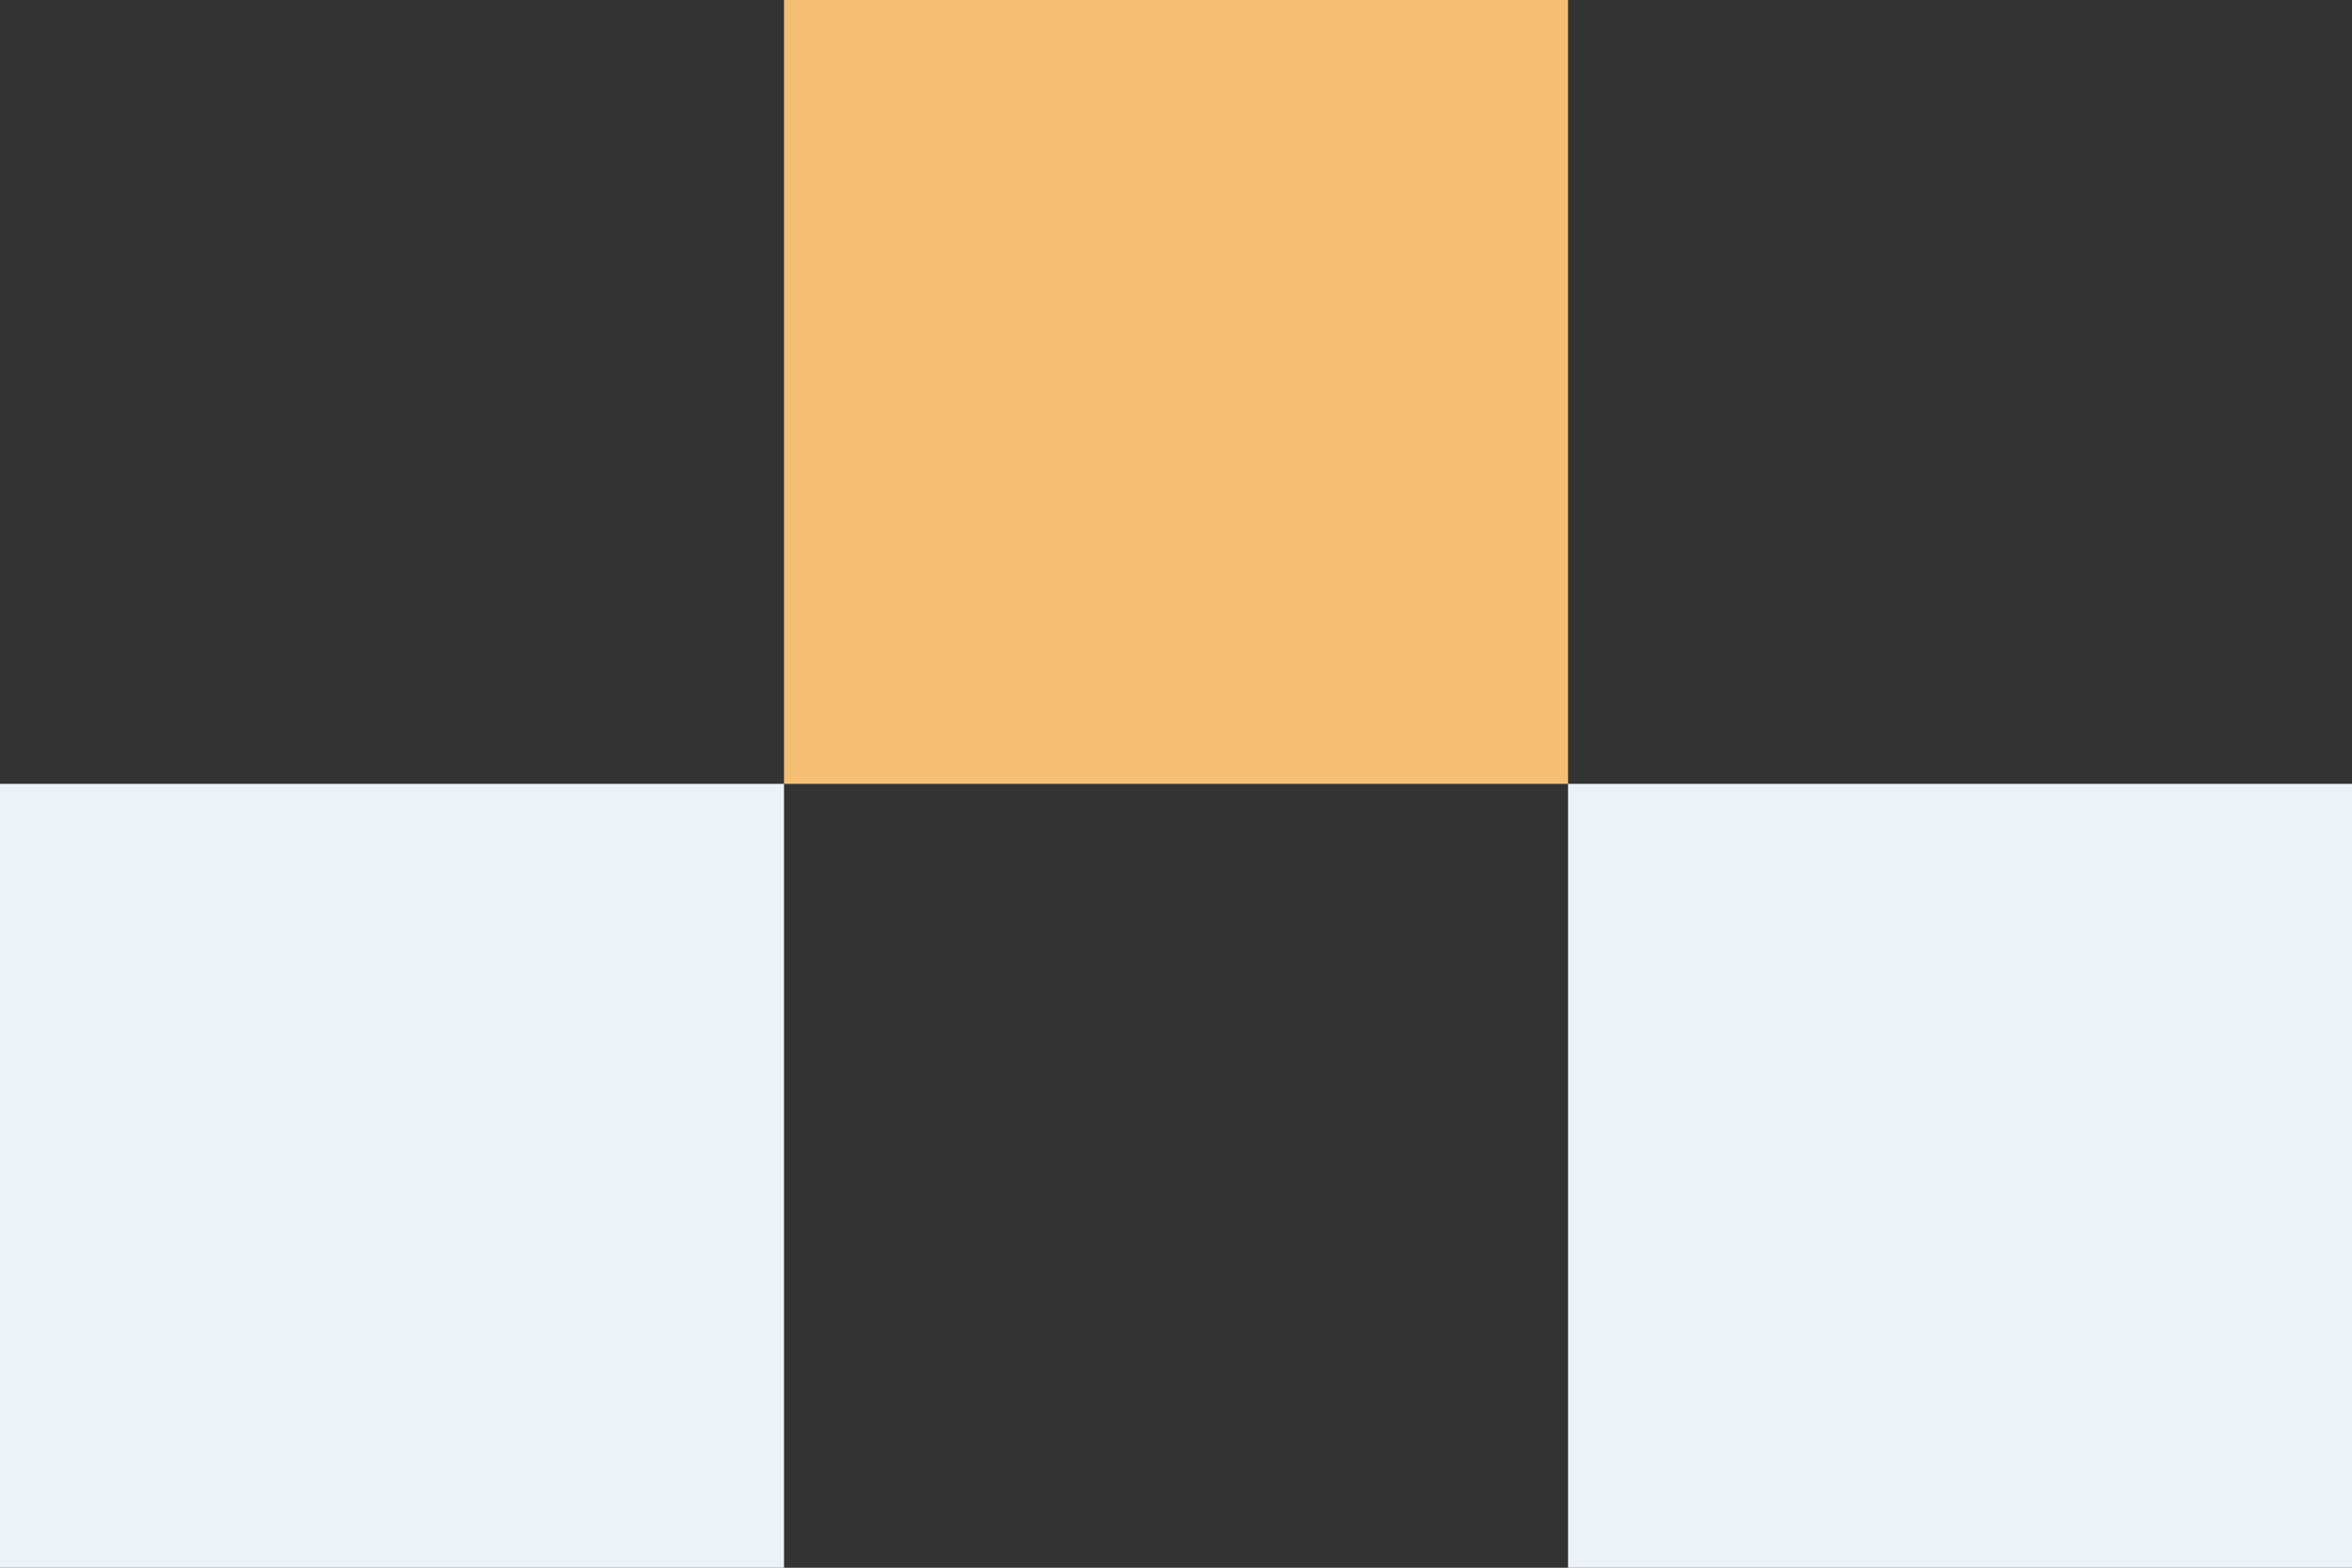 <svg xmlns="http://www.w3.org/2000/svg" id="uuid-91d2956b-998f-4810-9eda-378625610a4c" data-name="Layer 2" viewBox="0 0 276.26 184.18"><rect x="0" y="0" width="276.26" height="184.18" fill="#333333" stroke="none"/><defs><style>      .uuid-032c5a64-0a63-40ff-94fc-152bd32f5de3 {        fill: #f4bf73;      }      .uuid-e1f0b132-fb16-4bf4-a785-0211e5ed1f8b {        fill: #ecf2f6;      }    </style></defs><g><rect class="uuid-032c5a64-0a63-40ff-94fc-152bd32f5de3" x="92.09" y="0" width="92.09" height="92.09" transform="translate(92.09 184.18) rotate(-90)"></rect><rect class="uuid-e1f0b132-fb16-4bf4-a785-0211e5ed1f8b" x="0" y="92.09" width="92.09" height="92.09" transform="translate(-92.09 184.18) rotate(-90)"></rect></g><rect class="uuid-e1f0b132-fb16-4bf4-a785-0211e5ed1f8b" x="184.18" y="92.09" width="92.09" height="92.09"></rect></svg>